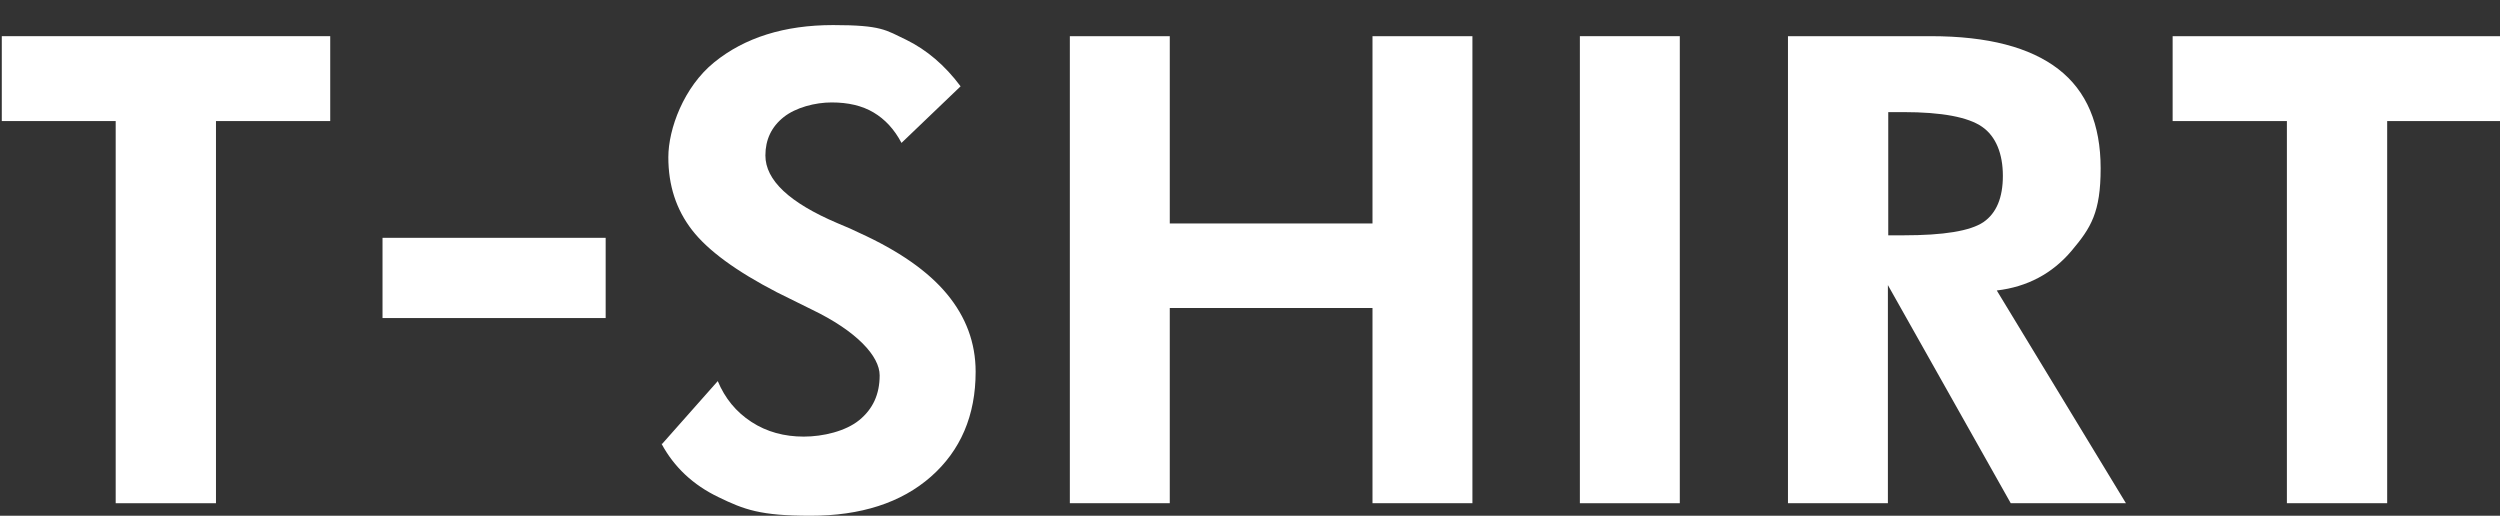 <?xml version="1.0" encoding="UTF-8"?>
<svg id="_レイヤー_1" data-name="レイヤー_1" xmlns="http://www.w3.org/2000/svg" version="1.1" viewBox="0 0 698 144"><rect x="0" y="0" width="698" height="144" fill="#333333" stroke="none"/>
  <!-- Generator: Adobe Illustrator 29.5.1, SVG Export Plug-In . SVG Version: 2.1.0 Build 141)  -->
  <defs>
    <style>
      .st0 {
        fill: #fff;
      }
    </style>
  </defs>
  <path class="st0" d="M60.3,33.8v106.7h-28V33.8H.5V10.1h91.7v23.7h-31.9Z"/>
  <path class="st0" d="M106.8,88.8v-22.4h62.3v22.4h-62.3Z"/>
  <path class="st0" d="M184.9,123.9l15.5-17.5c2,4.8,5.1,8.6,9.4,11.4,4.3,2.8,9.2,4.1,14.6,4.1s11.7-1.5,15.5-4.6c3.8-3.1,5.7-7.2,5.7-12.5s-6.3-12.3-19-18.4c-4.1-2-7.3-3.6-9.7-4.8-11.4-5.9-19.3-11.7-23.7-17.4-4.4-5.7-6.6-12.4-6.6-20.3s4.3-19.6,12.8-26.5c8.5-6.9,19.6-10.4,33.2-10.4s14.7,1.4,20.4,4.1c5.7,2.8,10.8,7.1,15.2,13l-16.5,15.8c-2-3.8-4.6-6.6-7.8-8.5-3.2-1.9-7.1-2.8-11.7-2.8s-10,1.4-13.4,4.1-5.1,6.3-5.1,10.7c0,6.9,6.7,13.2,20.1,18.9,2.7,1.1,4.7,2,6.1,2.7,11,5,19.2,10.7,24.5,17.1,5.3,6.4,8,13.6,8,21.7,0,12.2-4.2,22-12.5,29.3-8.3,7.3-19.6,10.9-33.6,10.9s-18.5-1.7-25.7-5.2c-7.1-3.4-12.4-8.4-15.9-14.9Z"/>
  <path class="st0" d="M298.7,140.5V10.1h27.9v52.3h56.6V10.1h27.9v130.4h-27.9v-54.5h-56.6v54.5h-27.9Z"/>
  <path class="st0" d="M441.1,140.5V10.1h27.9v130.4h-27.9Z"/>
  <path class="st0" d="M593.6,140.5h-32.2l-34.3-60.9v60.9h-27.9V10.1h39.9c15.9,0,27.7,3.1,35.6,9.2,7.9,6.1,11.8,15.4,11.8,27.7s-2.7,16.6-8.1,23c-5.4,6.4-12.4,10.1-20.9,11.1l36,59.3ZM527.2,65.7h4.2c11.3,0,18.7-1.2,22.4-3.7,3.6-2.5,5.4-6.8,5.4-12.9s-1.9-11-5.8-13.7c-3.9-2.7-11.2-4.1-22-4.1h-4.2v34.3Z"/>
  <path class="st0" d="M666.5,33.8v106.7h-28V33.8h-31.9V10.1h91.7v23.7h-31.9Z"/>
</svg>